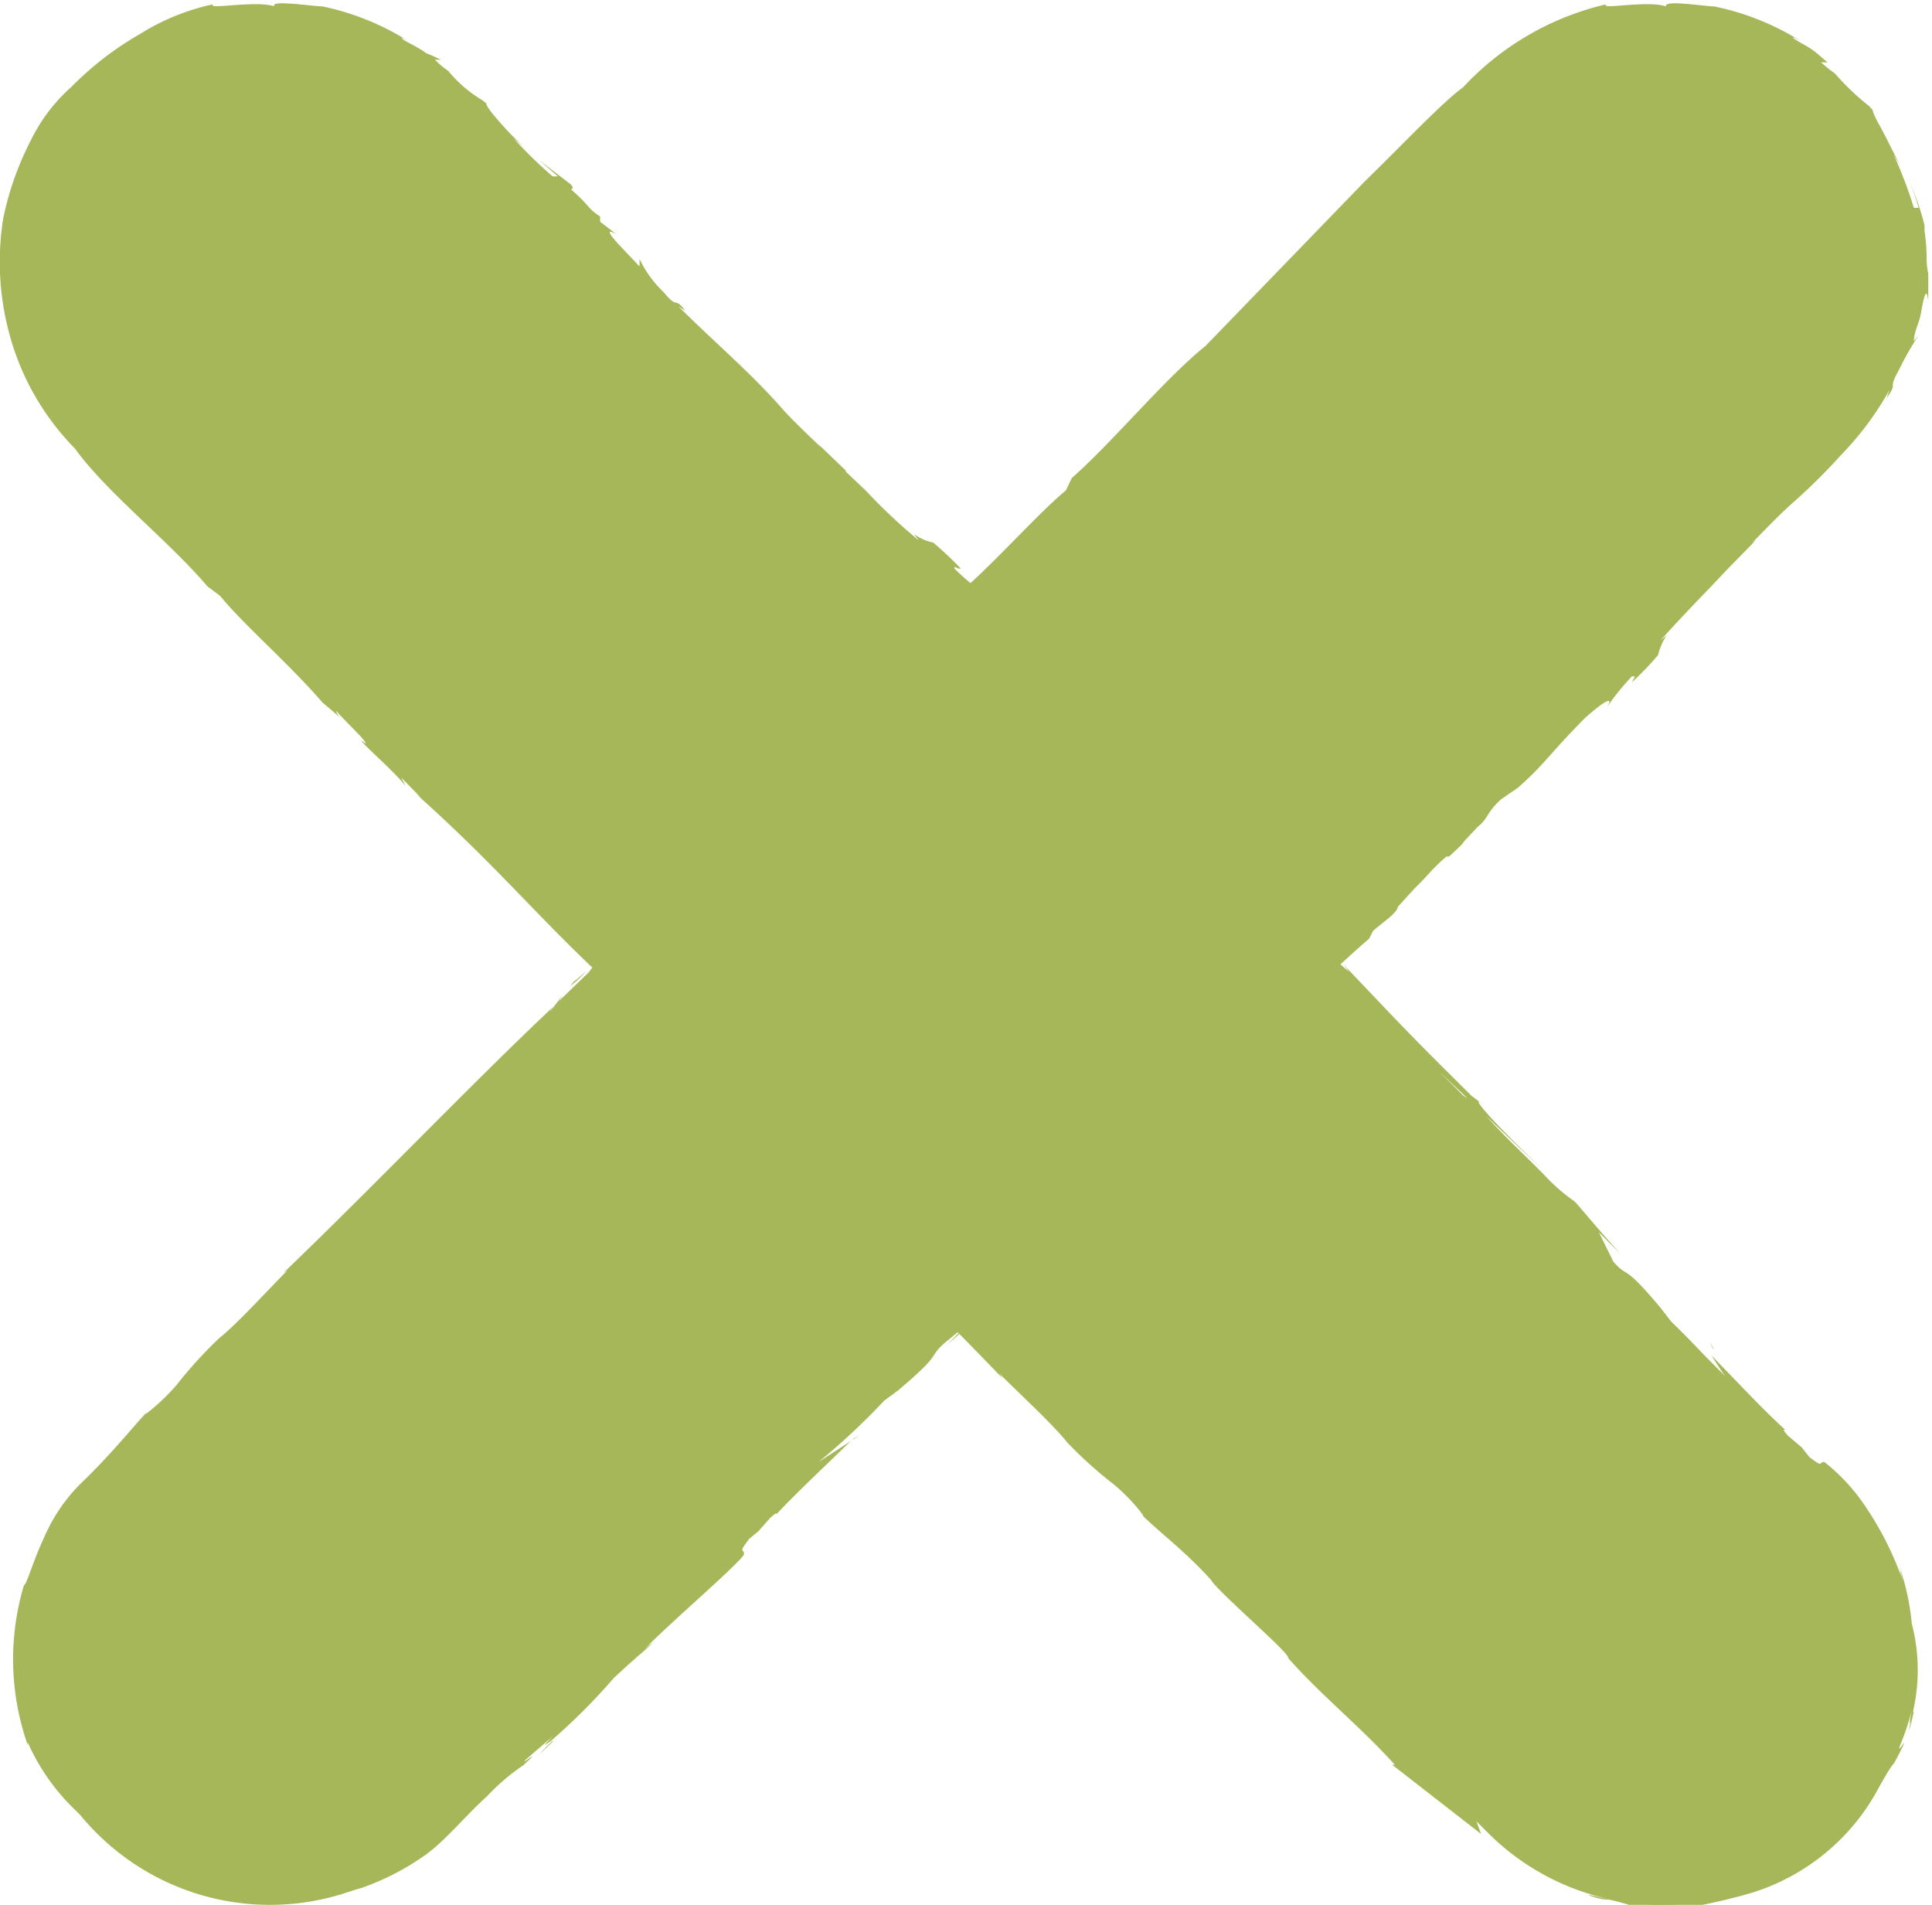 <?xml version="1.0" encoding="UTF-8"?> <svg xmlns="http://www.w3.org/2000/svg" viewBox="0 0 36.25 35.74"> <defs> <style>.a{fill:#a5b758;}</style> </defs> <title>Ресурс 155</title> <path class="a" d="M6.38,13.42h0"></path> <path class="a" d="M17.43,10.2l0,0,.07,0Z"></path> <path class="a" d="M8.51,1.44l-.08-.07.08.07"></path> <path class="a" d="M13.44,20.41v0l0,.05Z"></path> <path class="a" d="M13.35,20.34c-.08-.09,0,0,.08.05a3.83,3.83,0,0,0-.28-.29s.17.19.2.24"></path> <path class="a" d="M8.31,2.4l-.06,0a.13.13,0,0,0,.06,0"></path> <path class="a" d="M17.52,10.25l0,0,0,0"></path> <path class="a" d="M17.67,11.45h0"></path> <path class="a" d="M10.69,18.52v0l0,0Z"></path> <path class="a" d="M10.75,18.43c.09-.08,0,0-.05.07a1.86,1.86,0,0,0,.29-.27s-.19.17-.24.2"></path> <path class="a" d="M.43,32.72l0,0,0,0"></path> <path class="a" d="M.38,29.75v0s0,0,0,0"></path> <path class="a" d="M4.75,35.69a0,0,0,0,0,0,0l.1,0H4.75"></path> <path class="a" d="M18.73,24.38v0l.59-.58v0Z"></path> <path class="a" d="M27.92,34.39,1.81,8.29A4.6,4.6,0,0,1,8.32,1.78l26.11,26.1a4.6,4.6,0,0,1-6.51,6.51"></path> <path class="a" d="M21.21,14.08l0,0s0,0,0,0"></path> <path class="a" d="M26.22,33.12l0,0,0,0"></path> <path class="a" d="M24.22,31.1h0"></path> <path class="a" d="M24.74,17.64a0,0,0,0,0,0,0h0Z"></path> <path class="a" d="M30.85,35.69l0,0,.1,0h-.12"></path> <path class="a" d="M29.52,22.58h0L29,22h0Z"></path> <path class="a" d="M34.26,28.43a6.69,6.69,0,0,0-.44-.56,4.3,4.3,0,0,1,1.39,2.2,4.51,4.51,0,0,1,0,2.33.3.3,0,0,0,0-.1A5.49,5.49,0,0,1,35,33,3.67,3.67,0,0,1,33.1,34.8h0a2.45,2.45,0,0,1-.28.12,2.72,2.72,0,0,0,.47-.19,3.51,3.51,0,0,1-.87.45c-.08,0-.12,0-.13,0a4.09,4.09,0,0,1-1,.16,1.67,1.67,0,0,1-.31,0,1.46,1.46,0,0,1-1-.08c.28.14-.41-.08-.32,0s-.12-.06-.19-.11a5.87,5.87,0,0,1-1.4-.87,4.48,4.48,0,0,0,.78.7,4.88,4.88,0,0,0,1.33.66c-.71-.19-.19,0-.05,0h.05c.43.09.43.14.65.16h0s0,0,0,0,0,0,.14,0h0a4.46,4.46,0,0,0,.64,0v0a10.76,10.76,0,0,0,1.27-.29,4.06,4.06,0,0,0,2.3-1.84c.44-.8.26-.38.47-.8s-.08.1,0-.12a4.64,4.64,0,0,0,.22-.66c-.08.4,0,.19,0,.12a3.46,3.46,0,0,0,0-1.75,4.53,4.53,0,0,0-.26-1.15,1.76,1.76,0,0,1,.09.35c-.08-.33-.06-.15,0,0a5.84,5.84,0,0,0-.67-1.35,3.61,3.61,0,0,0-.8-.88h0c-.12,0,0,.12-.28-.09l-.14-.18-.26-.22c-.15-.17-.06-.1-.05-.11-.41-.37-.93-.93-1.39-1.4l.39.6a14.81,14.81,0,0,0-1.14-1.23l-.21-.27c-.72-.86-.58-.52-.88-.86L30,23.12l.4.4c-.38-.42-.52-.59-.81-.93h0l0,0-.05-.05a3.49,3.49,0,0,1-.57-.5c-.39-.4-.73-.69-1.32-1.36l-.19-.12L27,20.1l0,0L29,22h0c-.35-.34-.77-.75-1-1s-.37-.44-.14-.25l-.25-.19c-1.19-1.18-1.19-1.19-2.4-2.46l.1.13a3.24,3.24,0,0,1-.55-.57c-.74-.75-1.49-1.53-1.93-2.06l-.15-.06c-.15-.16-.33-.45-.46-.48l-.35-.32a6.53,6.53,0,0,1-.58-.59h0l0-.05h0c-.47-.5,0,0-.56-.53-.15-.21-.24-.15-.51-.43l-.22-.33c-.46-.52-.59-.55-1.3-1.26-.32-.36-.44-.57-.18-.38a4.09,4.09,0,0,1-.61-.5c0-.08,0,0,.12,0a6.63,6.63,0,0,0-.52-.49.9.9,0,0,1-.36-.16l.09.12a10.49,10.49,0,0,1-1-.94h0l-.37-.35V8.83l-.52-.5.06.07c-.12-.12-.53-.5-.74-.74h0c-.6-.68-1.18-1.16-1.94-1.91l.13.08c-.23-.29-.12,0-.41-.35l0,0A2.12,2.12,0,0,1,12,4.86L12,5l-.34-.36c-.37-.39-.18-.29-.1-.25l-.3-.23V4.06c-.24-.15-.19-.2-.55-.51,0,0,.08,0,0-.09L10.11,3l.36.31h-.1a8.43,8.43,0,0,1-.73-.71l.19.16a6.15,6.15,0,0,1-.63-.68c.06.08.15.21,0,0s0-.08-.15-.2a2.43,2.43,0,0,1-.64-.55h0a1.72,1.72,0,0,1-.25-.21l.11,0A2.85,2.85,0,0,0,8,1C7.82.86,7.5.74,7.55.71l.11.06A4.91,4.91,0,0,0,6.05.12v0c-.18,0-1-.13-.9,0C4.81,0,3.86.19,4,.08A4.25,4.25,0,0,0,2.64.63a6,6,0,0,0-1.3,1,3.24,3.24,0,0,0-.76,1A5.71,5.71,0,0,0,.06,4.1,5.18,5.18,0,0,0,.22,6.42a4.87,4.87,0,0,0,1.19,2C2,9.24,3.18,10.16,3.89,11l.24.18c.45.55,1.27,1.25,1.92,2l.33.28s-.08-.09-.07-.12c.18.21.61.6.54.61l-.06-.05c-.06,0,.63.59.82.85l-.08-.16.37.38-.11-.09c1.74,1.56,2.36,2.43,4,3.9-.25-.16.33.28.3.35a6.23,6.23,0,0,0,1.07,1l0,0,.56.56c-.4-.27.45.35.09.1,1.41,1.5,3.36,3.36,5,5.07l-.06-.09c.43.43,1,.95,1.28,1.3a7.85,7.85,0,0,0,.88.79c.39.33.65.71.5.55.39.38.81.68,1.31,1.23.13.23,1.5,1.39,1.45,1.47h0c.64.72,1.35,1.28,2,2l-.05,0,1.67,1.3-.23-.62-1.12-1.45L23,28.9,20.3,26.06l-6.79-6.75L13,18.87c-1.25-1.41-3.05-3-4.43-4.51H8.49a2.66,2.66,0,0,1-.45-.5L2.37,8.24A4.28,4.28,0,0,1,.88,5.12a4.08,4.08,0,0,1,1.24-3A5.6,5.6,0,0,1,3,1.49a2.8,2.8,0,0,1,.88-.37,4,4,0,0,1,4,.82l0,0c.17.13.34.3.52.47,0,0,0,0,0,0,.61.55,1.5,1.51,2.2,2.24l0,0c4.16,4.18,8.11,8,12.2,12.18,1.86,2,4.19,4.14,6.34,6.4.35.44,4.9,4.89,5.25,5.25"></path> <path class="a" d="M32.29,35.17h0a0,0,0,1,0,0,0"></path> <polygon class="a" points="32.13 25.29 32.16 25.32 32.08 25.18 32.13 25.29"></polygon> <path class="a" d="M35.82,32.48c.1-.39.1-.4.07-.35s-.06.26-.07.35"></path> <path class="a" d="M29.54,35c-.16-.08-.11,0,0,0l.3.11L29.54,35"></path> <path class="a" d="M30.18,35.57h-.07c.12,0,.11,0,.07,0"></path> <path class="a" d="M1.81,34.39h0a4.6,4.6,0,0,1,0-6.51L27.92,1.78a4.6,4.6,0,0,1,6.5,6.51L8.32,34.39a4.6,4.6,0,0,1-6.51,0"></path> <path class="a" d="M31.11,12.28l0,0a.33.33,0,0,1,0,.06Z"></path> <path class="a" d="M27.23,16.07l0,0s0,0,0,0"></path> <path class="a" d="M34.62,1.44l-.08-.07.08.07"></path> <path class="a" d="M34.37,2.39l0-.05,0,.05"></path> <path class="a" d="M31.06,12.37l0,0s0,0,0,0"></path> <path class="a" d="M23.68,19.6s0,0,0,0h0Z"></path> <path class="a" d="M12.87,29.14l.57-.47C11.8,30.36,11,31.09,9.59,32.55l.07-.09c-.11.1-.17.2-.5.55-.17.18-.4.41-.75.74a4.66,4.66,0,0,1-1.42,1H7a2.06,2.06,0,0,1-.27.12,3,3,0,0,0,.46-.19,3.51,3.51,0,0,1-.87.45.24.24,0,0,1-.13,0,4,4,0,0,1-1,.16l-.3,0a1.49,1.49,0,0,1-1-.08c.28.14-.4-.08-.31,0a2.19,2.19,0,0,1-.19-.11A5.76,5.76,0,0,1,2,34.19a4.34,4.34,0,0,0,.79.7,4.84,4.84,0,0,0,1.32.66c-.71-.19-.19,0,0,0h0c.43.09.43.14.65.16h0s0,0,0,0h.11c.19,0,.51,0,.65,0v0a10.76,10.76,0,0,0,1.27-.29A4.8,4.8,0,0,0,8,34.79c.38-.28.72-.71,1.14-1.09a4,4,0,0,1,.68-.58c.42-.39-.1.05.05-.11l.51-.44c-.27.27-.11.14-.05.1a11.76,11.76,0,0,0,1.19-1.19c.57-.53.59-.51.83-.75a2.12,2.12,0,0,1-.26.22c.24-.2.1-.11,0,0,.32-.36,1.85-1.67,1.87-1.79h0c0-.12-.12,0,.1-.29l.17-.14.22-.25c.17-.15.11-.06.11-.06.37-.4.93-.92,1.4-1.38l-.6.39a13,13,0,0,0,1.23-1.15l.27-.2c.86-.73.53-.58.86-.88l.44-.36-.4.4.93-.82h0l0,0,.05-.06a4.66,4.66,0,0,1,.51-.56c.4-.39.68-.73,1.35-1.32l.12-.2.5-.45,0,0-1.93,1.95v0l1-1c.12-.1.44-.36.25-.13l.19-.25c1.18-1.19,1.19-1.2,2.46-2.4l-.12.09a3.76,3.76,0,0,1,.56-.55c.75-.73,1.54-1.48,2.06-1.93l.07-.14c.16-.15.45-.33.47-.46l.32-.35c.22-.21.33-.37.59-.59h0l.05,0h0c.5-.47,0,0,.54-.56.2-.16.15-.25.43-.51l.32-.22c.52-.46.55-.59,1.26-1.31.36-.32.57-.44.39-.17a4.62,4.62,0,0,1,.49-.61c.09,0,.05,0,0,.11a5.32,5.32,0,0,0,.49-.51,1.22,1.22,0,0,1,.16-.37l-.12.1c.28-.31.59-.64.94-1v0l.35-.37h0l.51-.52-.08.06c.12-.12.51-.53.75-.74v0a11.56,11.56,0,0,0,.93-.92,5.77,5.77,0,0,0,.9-1.21l-.05.15c.23-.33,0-.12.23-.53h0A5.57,5.57,0,0,1,36,6.29l-.09.11c0-.17.1-.34.13-.51.1-.58.12-.35.14-.26,0-.14,0-.28,0-.41l0-.08c-.06-.3,0-.3-.07-.81,0,0,0,.08,0-.1a4.56,4.56,0,0,0-.28-.81,3.9,3.9,0,0,1,.17.48l-.09,0a8.41,8.41,0,0,0-.38-1l.13.22c-.28-.55-.29-.58-.46-.89.05.1.12.25,0,0s0-.09-.13-.24a4.67,4.67,0,0,1-.64-.61h0a2.37,2.37,0,0,1-.26-.21l.12,0L34.09,1c-.17-.15-.48-.27-.44-.3l.12.06A4.91,4.91,0,0,0,32.16.12v0c-.18,0-.95-.13-.9,0C30.91,0,30,.19,30.14.08a5.31,5.31,0,0,0-2.69,1.56c-.38.27-1.24,1.18-1.83,1.75l-3,3.1c-.77.62-1.71,1.77-2.51,2.48L20,9.2c-.55.46-1.26,1.28-2,1.93l-.28.32a.25.25,0,0,1,.12-.07c-.21.19-.6.61-.61.55l.05-.06c0-.07-.59.63-.85.82l.16-.08-.38.37.09-.11c-1.56,1.74-2.43,2.35-3.9,4,.16-.26-.28.32-.35.3a5.89,5.89,0,0,0-1,1.07v0l-.57.55c.27-.39-.35.46-.1.1-1.5,1.41-3.36,3.36-5.07,5l.09-.06c-.43.43-.94,1-1.29,1.28a8.19,8.19,0,0,0-.8.88c-.33.38-.71.65-.55.5-.37.4-.67.79-1.23,1.33a3.2,3.2,0,0,0-.69,1c-.22.46-.34.92-.39.92h0a4.85,4.85,0,0,0,.07,3l0-.05a4,4,0,0,0,1.38,1.67,1.7,1.7,0,0,1-.2-.6,4.23,4.23,0,0,1-.54-1.59,4.19,4.19,0,0,1,1.12-4.1L5,25.38l6.74-6.79.44-.53c1.41-1.25,3-3,4.52-4.43v-.07a3.29,3.29,0,0,1,.5-.44c3.75-3.77,7.57-7.69,11-11a6,6,0,0,1,.83-.61A2.93,2.93,0,0,1,30,1.12a3.93,3.93,0,0,1,4,.82l0,0a4.08,4.08,0,0,1,.47.46s0,0,0,0A3.85,3.85,0,0,1,35.3,5V4.94a4.17,4.17,0,0,1-.42,1.91,5.39,5.39,0,0,1-1.23,1.56l-3,3c-2,2-4,4-6.09,6.07-2,1.87-4.14,4.19-6.41,6.35-.44.36-4.88,4.86-5.26,5.27"></path> <path class="a" d="M6.18,35.17h0s0,0,0,0"></path> <polygon class="a" points="16.02 26.99 15.99 27.02 16.13 26.93 16.02 26.99"></polygon> <path class="a" d="M10.13,32.91c.27-.26.28-.27.23-.24a2.37,2.37,0,0,0-.23.24"></path> <path class="a" d="M3.43,35c-.16-.08-.1,0,0,0l.29.11L3.43,35"></path> <path class="a" d="M4.07,35.57H4c.11,0,.1,0,.06,0"></path> </svg> 